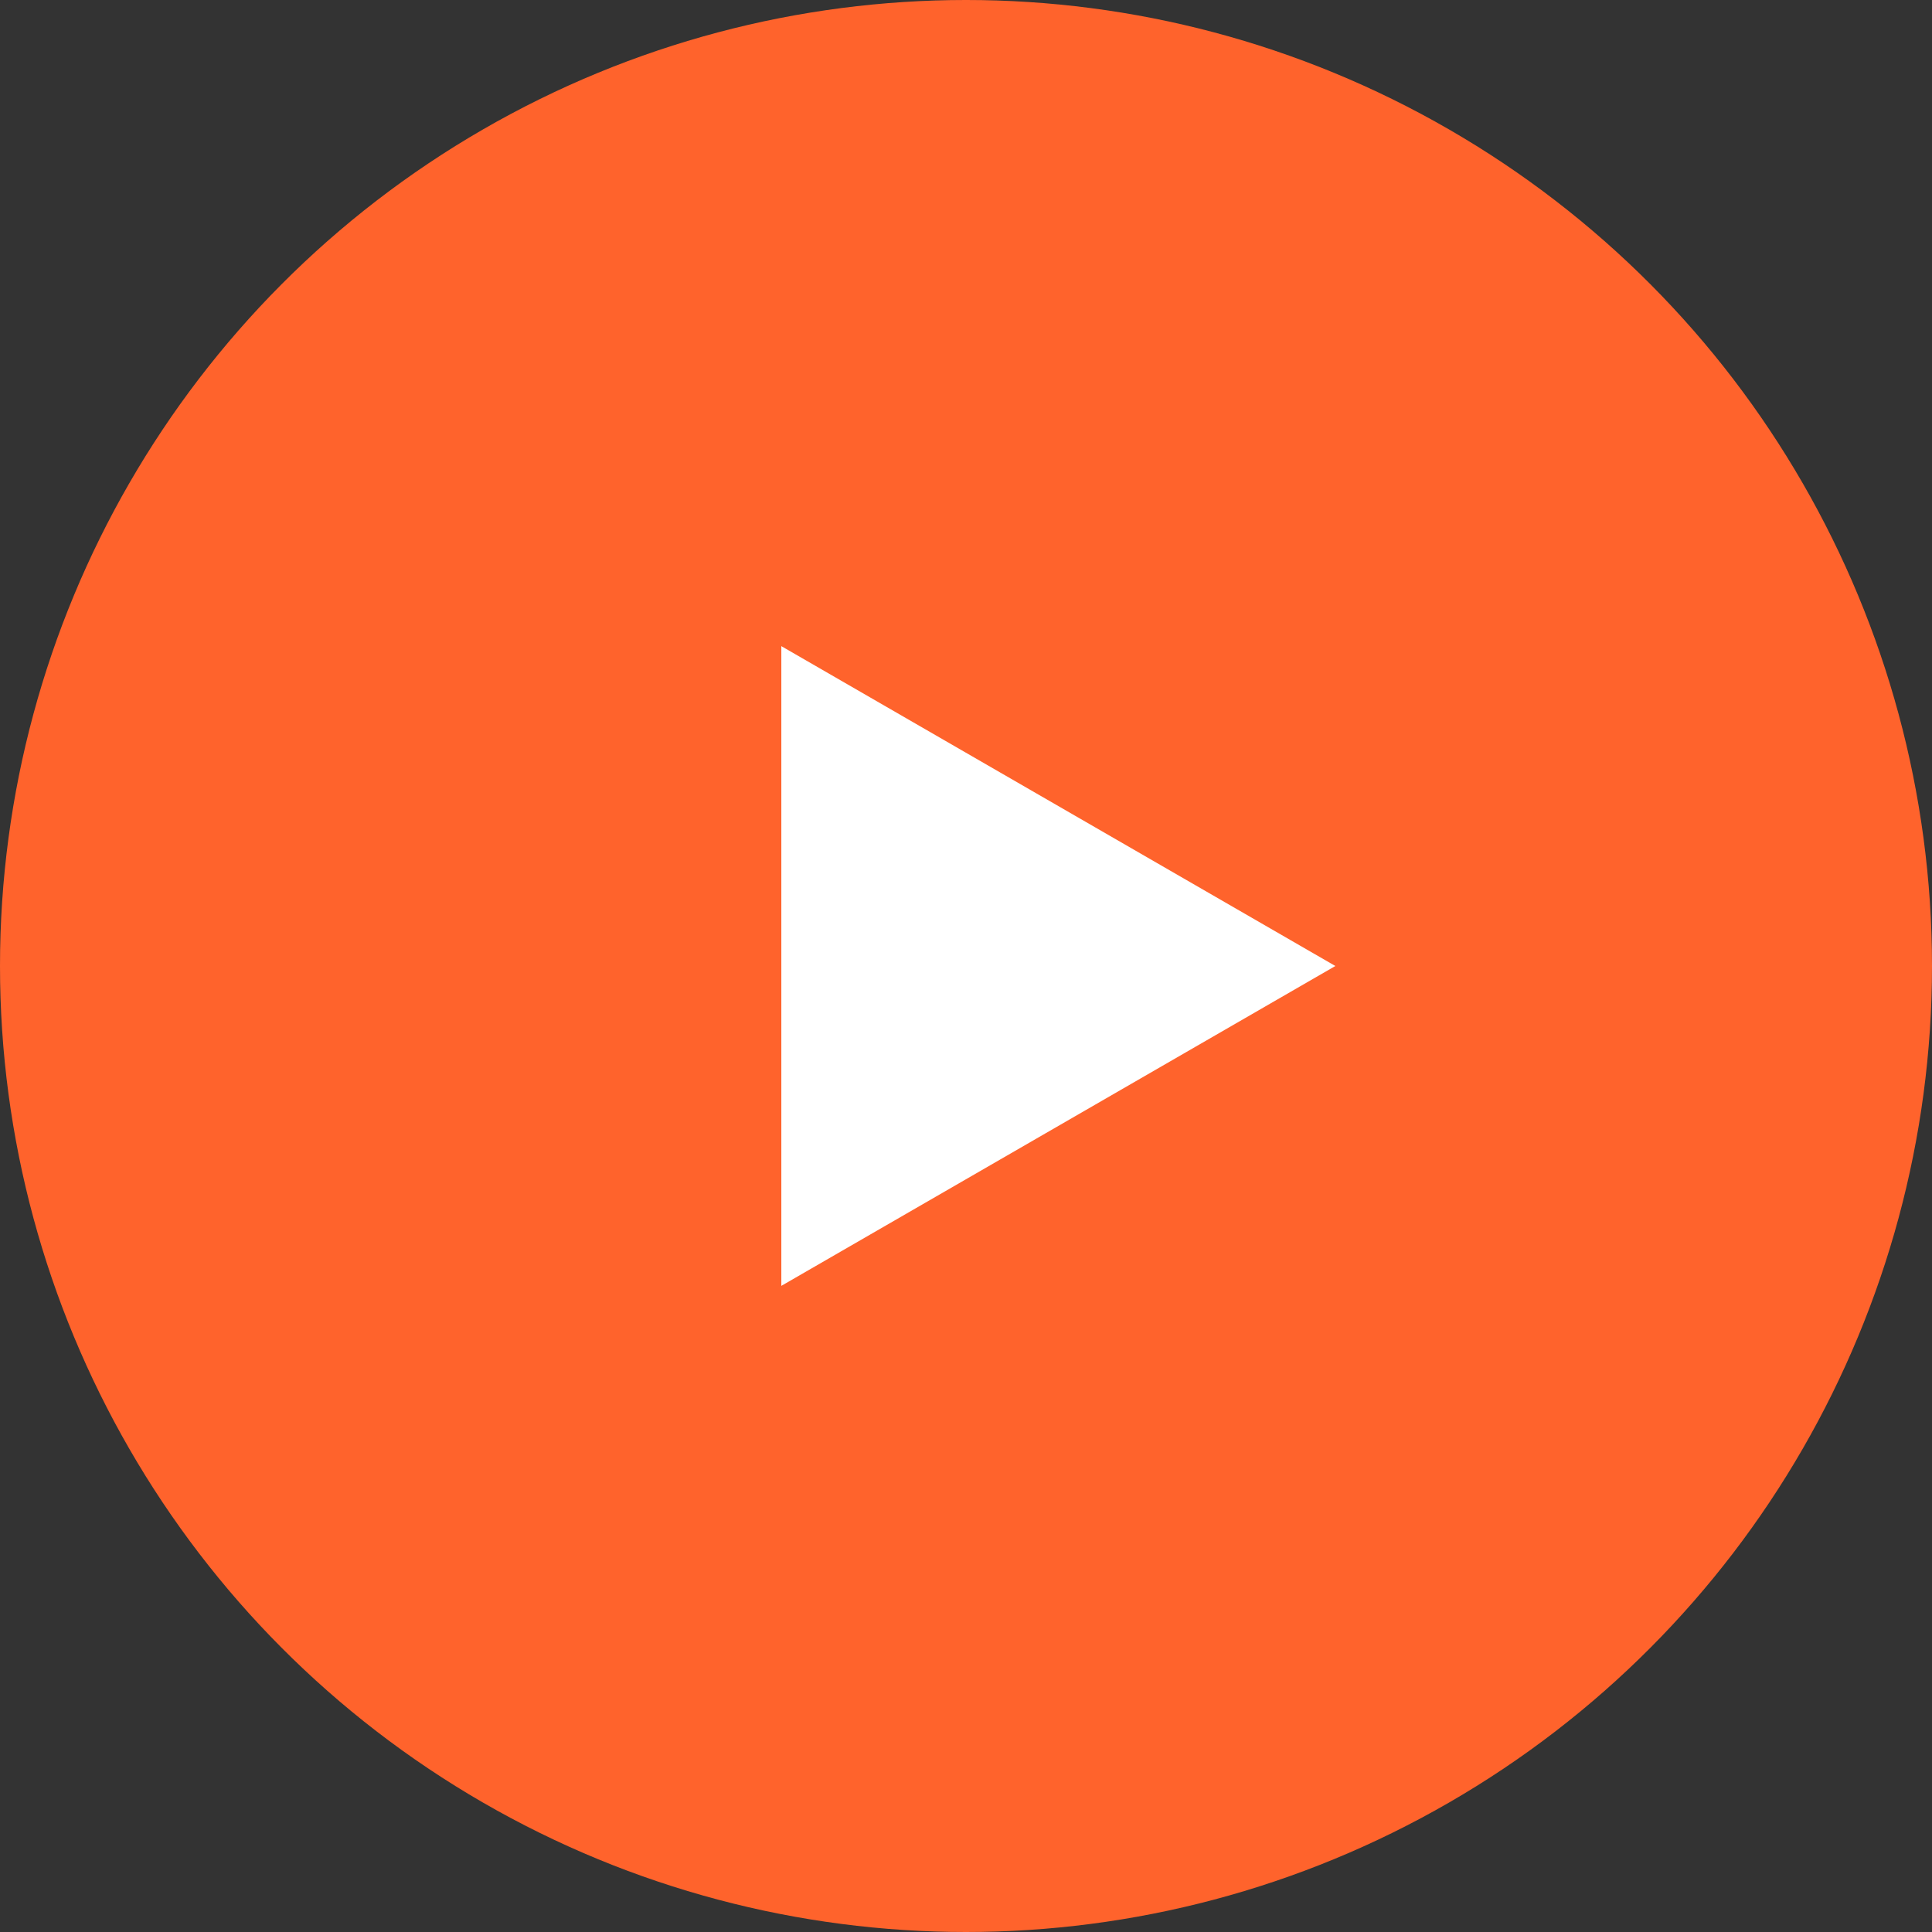 <svg width="68" height="68" viewBox="0 0 68 68" fill="none" xmlns="http://www.w3.org/2000/svg">
<rect x="0" y="0" width="68" height="68" fill="#333333" stroke="none"/>
<circle cx="34" cy="34" r="34" fill="#FF632C"/>
<path d="M47 34L27.5 45.258L27.5 22.742L47 34Z" fill="white"/>
</svg>
